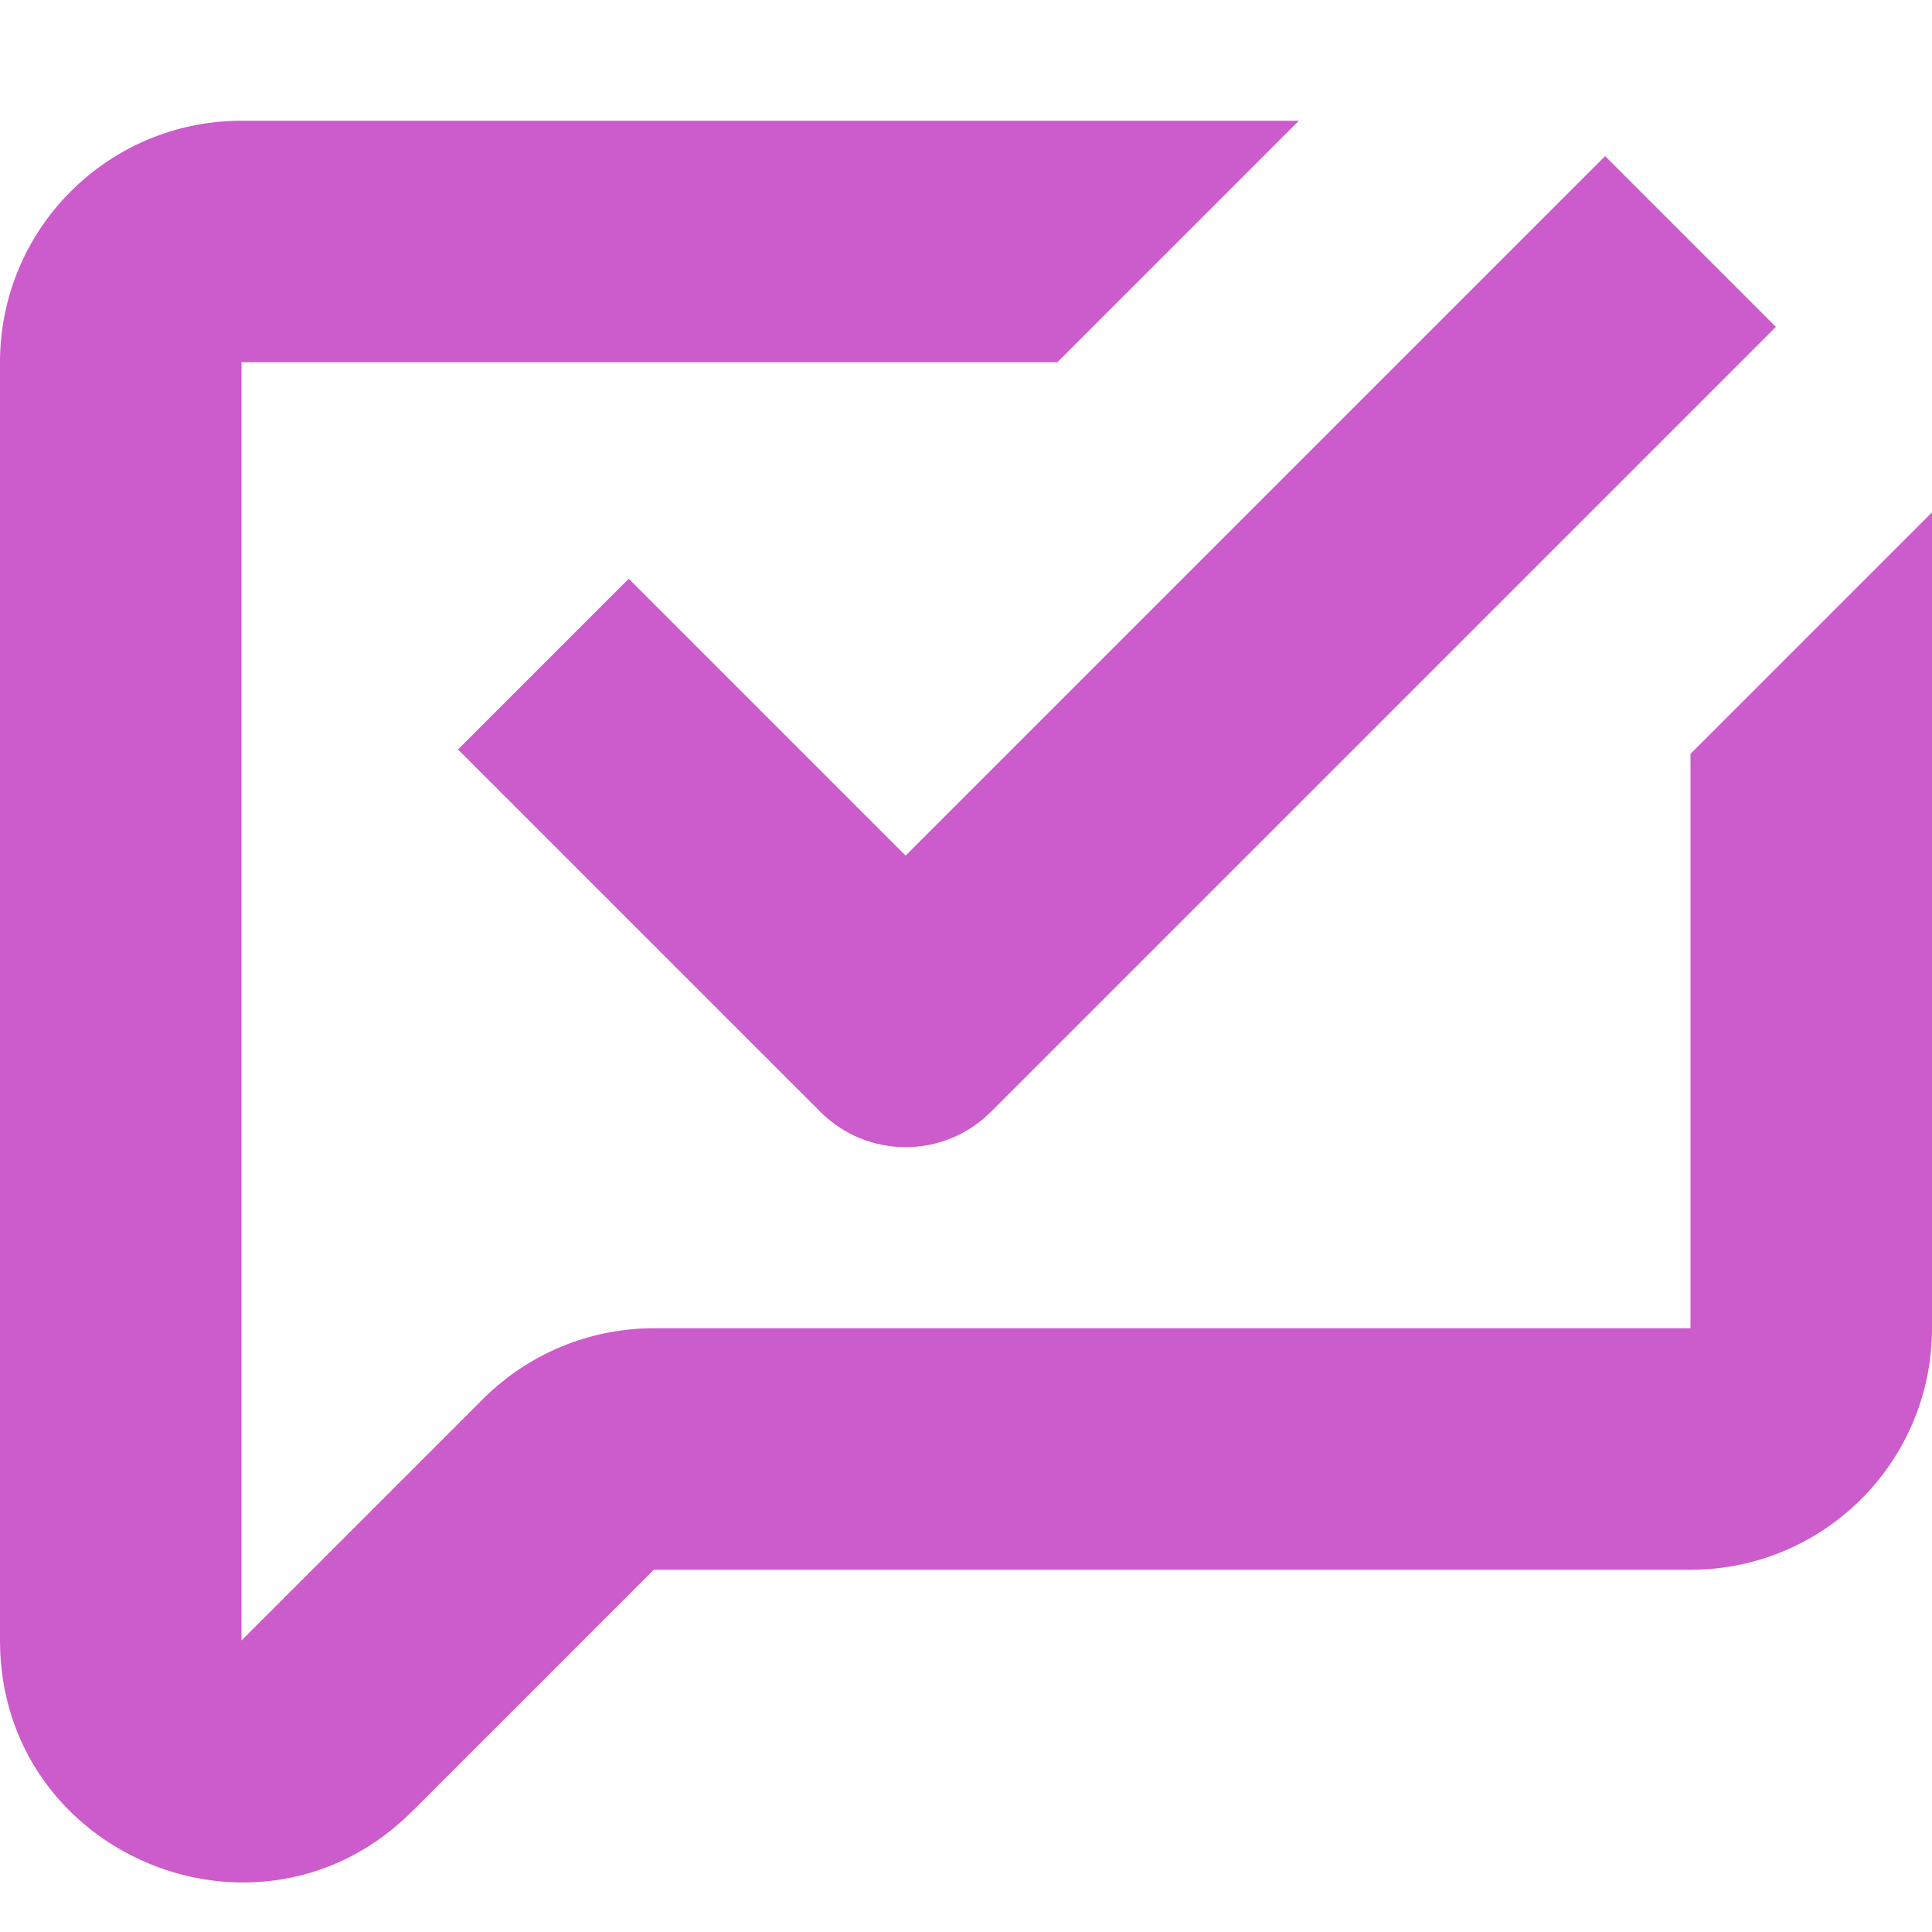 <svg width="16" height="16" viewBox="0 0 16 16" fill="none" xmlns="http://www.w3.org/2000/svg">
<g clip-path="url(#clip0_2381_53318)">
<path fill-rule="evenodd" clip-rule="evenodd" d="M2 3L8.757 3L10.757 1H2C0.895 1 0 1.895 0 3V13.586C0 15.368 2.154 16.26 3.414 15L5.414 13H14C15.105 13 16 12.105 16 11V4.243L14 6.243V11H5.414C4.884 11 4.375 11.211 4 11.586L2 13.586V3ZM14.707 2.707L8.207 9.207C7.817 9.598 7.183 9.598 6.793 9.207L3.793 6.207L5.207 4.793L7.5 7.086L13.293 1.293L14.707 2.707Z" fill="#CC5BCC"/>
</g>
<defs>
<clipPath id="clip0_2381_53318">
<rect width="16" height="16" fill="white"/>
</clipPath>
</defs>
</svg>
